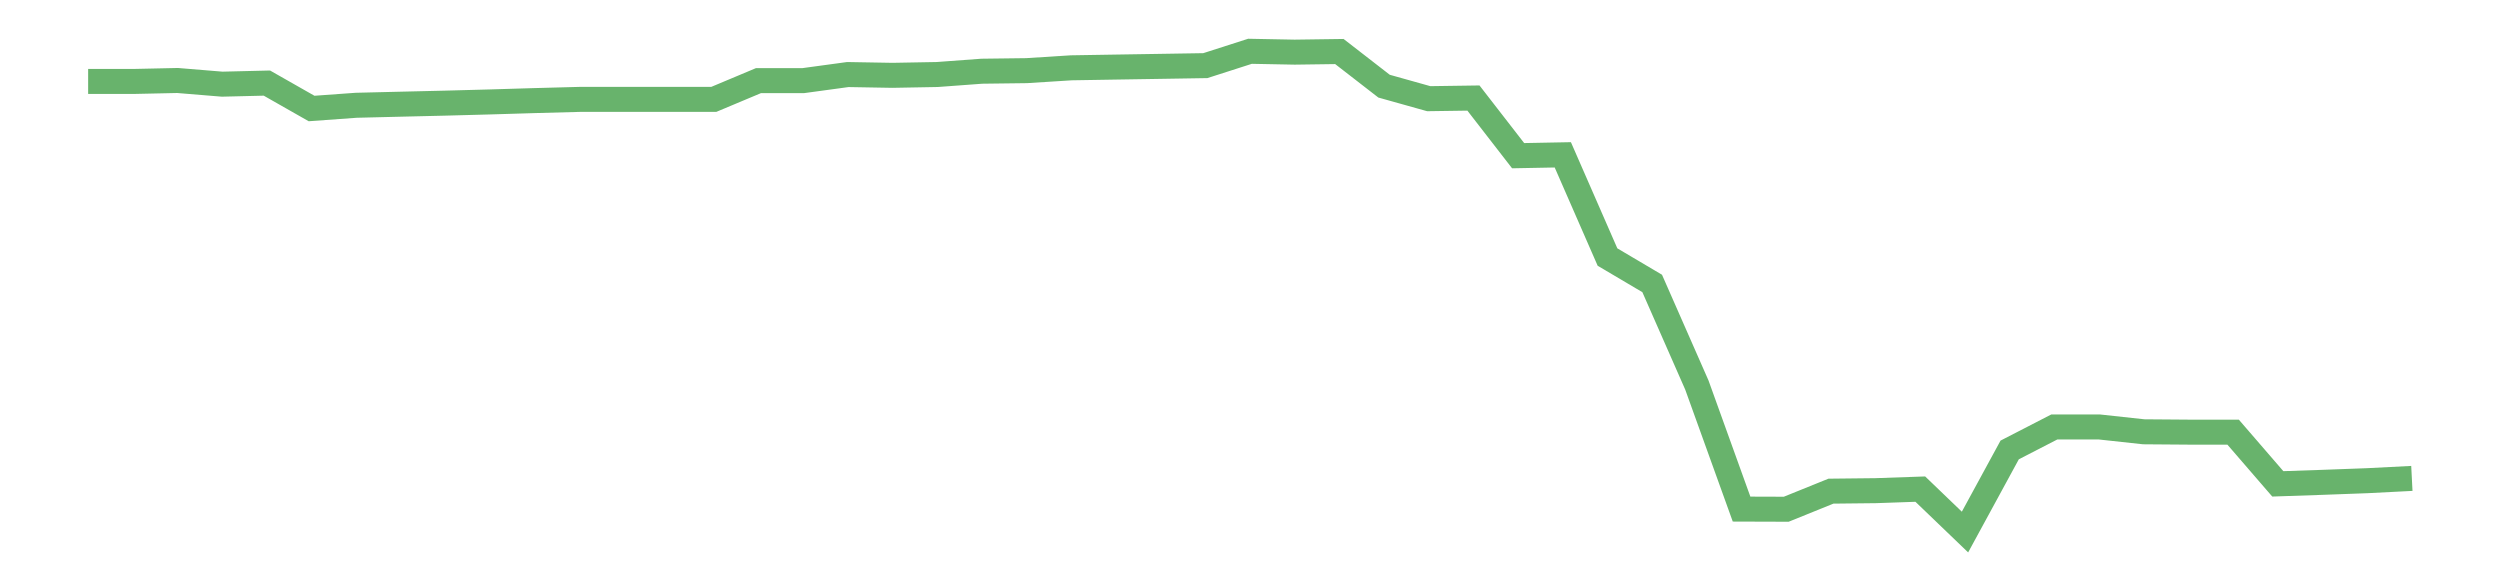 <?xml version='1.0' encoding='utf-8'?>
<svg xmlns="http://www.w3.org/2000/svg" xmlns:xlink="http://www.w3.org/1999/xlink" id="chart-6354e369-9438-4eed-a1ae-10e4f5523e74" class="pygal-chart pygal-sparkline" viewBox="0 0 300 70" width="300" height="70"><!--Generated with pygal 3.0.0 (lxml) ©Kozea 2012-2016 on 2022-08-08--><!--http://pygal.org--><!--http://github.com/Kozea/pygal--><defs><style type="text/css">#chart-6354e369-9438-4eed-a1ae-10e4f5523e74{-webkit-user-select:none;-webkit-font-smoothing:antialiased;font-family:Consolas,"Liberation Mono",Menlo,Courier,monospace}#chart-6354e369-9438-4eed-a1ae-10e4f5523e74 .title{font-family:Consolas,"Liberation Mono",Menlo,Courier,monospace;font-size:16px}#chart-6354e369-9438-4eed-a1ae-10e4f5523e74 .legends .legend text{font-family:Consolas,"Liberation Mono",Menlo,Courier,monospace;font-size:14px}#chart-6354e369-9438-4eed-a1ae-10e4f5523e74 .axis text{font-family:Consolas,"Liberation Mono",Menlo,Courier,monospace;font-size:10px}#chart-6354e369-9438-4eed-a1ae-10e4f5523e74 .axis text.major{font-family:Consolas,"Liberation Mono",Menlo,Courier,monospace;font-size:10px}#chart-6354e369-9438-4eed-a1ae-10e4f5523e74 .text-overlay text.value{font-family:Consolas,"Liberation Mono",Menlo,Courier,monospace;font-size:16px}#chart-6354e369-9438-4eed-a1ae-10e4f5523e74 .text-overlay text.label{font-family:Consolas,"Liberation Mono",Menlo,Courier,monospace;font-size:10px}#chart-6354e369-9438-4eed-a1ae-10e4f5523e74 .tooltip{font-family:Consolas,"Liberation Mono",Menlo,Courier,monospace;font-size:14px}#chart-6354e369-9438-4eed-a1ae-10e4f5523e74 text.no_data{font-family:Consolas,"Liberation Mono",Menlo,Courier,monospace;font-size:64px}
#chart-6354e369-9438-4eed-a1ae-10e4f5523e74{background-color:transparent}#chart-6354e369-9438-4eed-a1ae-10e4f5523e74 path,#chart-6354e369-9438-4eed-a1ae-10e4f5523e74 line,#chart-6354e369-9438-4eed-a1ae-10e4f5523e74 rect,#chart-6354e369-9438-4eed-a1ae-10e4f5523e74 circle{-webkit-transition:150ms;-moz-transition:150ms;transition:150ms}#chart-6354e369-9438-4eed-a1ae-10e4f5523e74 .graph &gt; .background{fill:transparent}#chart-6354e369-9438-4eed-a1ae-10e4f5523e74 .plot &gt; .background{fill:transparent}#chart-6354e369-9438-4eed-a1ae-10e4f5523e74 .graph{fill:rgba(0,0,0,.87)}#chart-6354e369-9438-4eed-a1ae-10e4f5523e74 text.no_data{fill:rgba(0,0,0,1)}#chart-6354e369-9438-4eed-a1ae-10e4f5523e74 .title{fill:rgba(0,0,0,1)}#chart-6354e369-9438-4eed-a1ae-10e4f5523e74 .legends .legend text{fill:rgba(0,0,0,.87)}#chart-6354e369-9438-4eed-a1ae-10e4f5523e74 .legends .legend:hover text{fill:rgba(0,0,0,1)}#chart-6354e369-9438-4eed-a1ae-10e4f5523e74 .axis .line{stroke:rgba(0,0,0,1)}#chart-6354e369-9438-4eed-a1ae-10e4f5523e74 .axis .guide.line{stroke:rgba(0,0,0,.54)}#chart-6354e369-9438-4eed-a1ae-10e4f5523e74 .axis .major.line{stroke:rgba(0,0,0,.87)}#chart-6354e369-9438-4eed-a1ae-10e4f5523e74 .axis text.major{fill:rgba(0,0,0,1)}#chart-6354e369-9438-4eed-a1ae-10e4f5523e74 .axis.y .guides:hover .guide.line,#chart-6354e369-9438-4eed-a1ae-10e4f5523e74 .line-graph .axis.x .guides:hover .guide.line,#chart-6354e369-9438-4eed-a1ae-10e4f5523e74 .stackedline-graph .axis.x .guides:hover .guide.line,#chart-6354e369-9438-4eed-a1ae-10e4f5523e74 .xy-graph .axis.x .guides:hover .guide.line{stroke:rgba(0,0,0,1)}#chart-6354e369-9438-4eed-a1ae-10e4f5523e74 .axis .guides:hover text{fill:rgba(0,0,0,1)}#chart-6354e369-9438-4eed-a1ae-10e4f5523e74 .reactive{fill-opacity:.7;stroke-opacity:.8;stroke-width:3}#chart-6354e369-9438-4eed-a1ae-10e4f5523e74 .ci{stroke:rgba(0,0,0,.87)}#chart-6354e369-9438-4eed-a1ae-10e4f5523e74 .reactive.active,#chart-6354e369-9438-4eed-a1ae-10e4f5523e74 .active .reactive{fill-opacity:.8;stroke-opacity:.9;stroke-width:4}#chart-6354e369-9438-4eed-a1ae-10e4f5523e74 .ci .reactive.active{stroke-width:1.5}#chart-6354e369-9438-4eed-a1ae-10e4f5523e74 .series text{fill:rgba(0,0,0,1)}#chart-6354e369-9438-4eed-a1ae-10e4f5523e74 .tooltip rect{fill:transparent;stroke:rgba(0,0,0,1);-webkit-transition:opacity 150ms;-moz-transition:opacity 150ms;transition:opacity 150ms}#chart-6354e369-9438-4eed-a1ae-10e4f5523e74 .tooltip .label{fill:rgba(0,0,0,.87)}#chart-6354e369-9438-4eed-a1ae-10e4f5523e74 .tooltip .label{fill:rgba(0,0,0,.87)}#chart-6354e369-9438-4eed-a1ae-10e4f5523e74 .tooltip .legend{font-size:.8em;fill:rgba(0,0,0,.54)}#chart-6354e369-9438-4eed-a1ae-10e4f5523e74 .tooltip .x_label{font-size:.6em;fill:rgba(0,0,0,1)}#chart-6354e369-9438-4eed-a1ae-10e4f5523e74 .tooltip .xlink{font-size:.5em;text-decoration:underline}#chart-6354e369-9438-4eed-a1ae-10e4f5523e74 .tooltip .value{font-size:1.5em}#chart-6354e369-9438-4eed-a1ae-10e4f5523e74 .bound{font-size:.5em}#chart-6354e369-9438-4eed-a1ae-10e4f5523e74 .max-value{font-size:.75em;fill:rgba(0,0,0,.54)}#chart-6354e369-9438-4eed-a1ae-10e4f5523e74 .map-element{fill:transparent;stroke:rgba(0,0,0,.54) !important}#chart-6354e369-9438-4eed-a1ae-10e4f5523e74 .map-element .reactive{fill-opacity:inherit;stroke-opacity:inherit}#chart-6354e369-9438-4eed-a1ae-10e4f5523e74 .color-0,#chart-6354e369-9438-4eed-a1ae-10e4f5523e74 .color-0 a:visited{stroke:#43a047;fill:#43a047}#chart-6354e369-9438-4eed-a1ae-10e4f5523e74 .text-overlay .color-0 text{fill:black}
#chart-6354e369-9438-4eed-a1ae-10e4f5523e74 text.no_data{text-anchor:middle}#chart-6354e369-9438-4eed-a1ae-10e4f5523e74 .guide.line{fill:none}#chart-6354e369-9438-4eed-a1ae-10e4f5523e74 .centered{text-anchor:middle}#chart-6354e369-9438-4eed-a1ae-10e4f5523e74 .title{text-anchor:middle}#chart-6354e369-9438-4eed-a1ae-10e4f5523e74 .legends .legend text{fill-opacity:1}#chart-6354e369-9438-4eed-a1ae-10e4f5523e74 .axis.x text{text-anchor:middle}#chart-6354e369-9438-4eed-a1ae-10e4f5523e74 .axis.x:not(.web) text[transform]{text-anchor:start}#chart-6354e369-9438-4eed-a1ae-10e4f5523e74 .axis.x:not(.web) text[transform].backwards{text-anchor:end}#chart-6354e369-9438-4eed-a1ae-10e4f5523e74 .axis.y text{text-anchor:end}#chart-6354e369-9438-4eed-a1ae-10e4f5523e74 .axis.y text[transform].backwards{text-anchor:start}#chart-6354e369-9438-4eed-a1ae-10e4f5523e74 .axis.y2 text{text-anchor:start}#chart-6354e369-9438-4eed-a1ae-10e4f5523e74 .axis.y2 text[transform].backwards{text-anchor:end}#chart-6354e369-9438-4eed-a1ae-10e4f5523e74 .axis .guide.line{stroke-dasharray:4,4;stroke:black}#chart-6354e369-9438-4eed-a1ae-10e4f5523e74 .axis .major.guide.line{stroke-dasharray:6,6;stroke:black}#chart-6354e369-9438-4eed-a1ae-10e4f5523e74 .horizontal .axis.y .guide.line,#chart-6354e369-9438-4eed-a1ae-10e4f5523e74 .horizontal .axis.y2 .guide.line,#chart-6354e369-9438-4eed-a1ae-10e4f5523e74 .vertical .axis.x .guide.line{opacity:0}#chart-6354e369-9438-4eed-a1ae-10e4f5523e74 .horizontal .axis.always_show .guide.line,#chart-6354e369-9438-4eed-a1ae-10e4f5523e74 .vertical .axis.always_show .guide.line{opacity:1 !important}#chart-6354e369-9438-4eed-a1ae-10e4f5523e74 .axis.y .guides:hover .guide.line,#chart-6354e369-9438-4eed-a1ae-10e4f5523e74 .axis.y2 .guides:hover .guide.line,#chart-6354e369-9438-4eed-a1ae-10e4f5523e74 .axis.x .guides:hover .guide.line{opacity:1}#chart-6354e369-9438-4eed-a1ae-10e4f5523e74 .axis .guides:hover text{opacity:1}#chart-6354e369-9438-4eed-a1ae-10e4f5523e74 .nofill{fill:none}#chart-6354e369-9438-4eed-a1ae-10e4f5523e74 .subtle-fill{fill-opacity:.2}#chart-6354e369-9438-4eed-a1ae-10e4f5523e74 .dot{stroke-width:1px;fill-opacity:1;stroke-opacity:1}#chart-6354e369-9438-4eed-a1ae-10e4f5523e74 .dot.active{stroke-width:5px}#chart-6354e369-9438-4eed-a1ae-10e4f5523e74 .dot.negative{fill:transparent}#chart-6354e369-9438-4eed-a1ae-10e4f5523e74 text,#chart-6354e369-9438-4eed-a1ae-10e4f5523e74 tspan{stroke:none !important}#chart-6354e369-9438-4eed-a1ae-10e4f5523e74 .series text.active{opacity:1}#chart-6354e369-9438-4eed-a1ae-10e4f5523e74 .tooltip rect{fill-opacity:.95;stroke-width:.5}#chart-6354e369-9438-4eed-a1ae-10e4f5523e74 .tooltip text{fill-opacity:1}#chart-6354e369-9438-4eed-a1ae-10e4f5523e74 .showable{visibility:hidden}#chart-6354e369-9438-4eed-a1ae-10e4f5523e74 .showable.shown{visibility:visible}#chart-6354e369-9438-4eed-a1ae-10e4f5523e74 .gauge-background{fill:rgba(229,229,229,1);stroke:none}#chart-6354e369-9438-4eed-a1ae-10e4f5523e74 .bg-lines{stroke:transparent;stroke-width:2px}</style><script type="text/javascript">window.pygal = window.pygal || {};window.pygal.config = window.pygal.config || {};window.pygal.config['6354e369-9438-4eed-a1ae-10e4f5523e74'] = {"allow_interruptions": false, "box_mode": "extremes", "classes": ["pygal-chart", "pygal-sparkline"], "css": ["file://style.css", "file://graph.css"], "defs": [], "disable_xml_declaration": false, "dots_size": 2.5, "dynamic_print_values": false, "explicit_size": true, "fill": false, "force_uri_protocol": "https", "formatter": null, "half_pie": false, "height": 70, "include_x_axis": false, "inner_radius": 0, "interpolate": null, "interpolation_parameters": {}, "interpolation_precision": 250, "inverse_y_axis": false, "js": [], "legend_at_bottom": false, "legend_at_bottom_columns": null, "legend_box_size": 12, "logarithmic": false, "margin": 5, "margin_bottom": null, "margin_left": null, "margin_right": null, "margin_top": null, "max_scale": 2, "min_scale": 1, "missing_value_fill_truncation": "x", "no_data_text": "", "no_prefix": false, "order_min": null, "pretty_print": false, "print_labels": false, "print_values": false, "print_values_position": "center", "print_zeroes": true, "range": null, "rounded_bars": null, "secondary_range": null, "show_dots": false, "show_legend": false, "show_minor_x_labels": true, "show_minor_y_labels": true, "show_only_major_dots": false, "show_x_guides": false, "show_x_labels": false, "show_y_guides": true, "show_y_labels": false, "spacing": 0, "stack_from_top": false, "strict": false, "stroke": true, "stroke_style": null, "style": {"background": "transparent", "ci_colors": [], "colors": ["#43a047", "#43a047", "#43a047", "#43a047", "#43a047"], "dot_opacity": "1", "font_family": "Consolas, \"Liberation Mono\", Menlo, Courier, monospace", "foreground": "rgba(0, 0, 0, .87)", "foreground_strong": "rgba(0, 0, 0, 1)", "foreground_subtle": "rgba(0, 0, 0, .54)", "guide_stroke_color": "black", "guide_stroke_dasharray": "4,4", "label_font_family": "Consolas, \"Liberation Mono\", Menlo, Courier, monospace", "label_font_size": 10, "legend_font_family": "Consolas, \"Liberation Mono\", Menlo, Courier, monospace", "legend_font_size": 14, "major_guide_stroke_color": "black", "major_guide_stroke_dasharray": "6,6", "major_label_font_family": "Consolas, \"Liberation Mono\", Menlo, Courier, monospace", "major_label_font_size": 10, "no_data_font_family": "Consolas, \"Liberation Mono\", Menlo, Courier, monospace", "no_data_font_size": 64, "opacity": ".7", "opacity_hover": ".8", "plot_background": "transparent", "stroke_opacity": ".8", "stroke_opacity_hover": ".9", "stroke_width": 3, "stroke_width_hover": "4", "title_font_family": "Consolas, \"Liberation Mono\", Menlo, Courier, monospace", "title_font_size": 16, "tooltip_font_family": "Consolas, \"Liberation Mono\", Menlo, Courier, monospace", "tooltip_font_size": 14, "transition": "150ms", "value_background": "rgba(229, 229, 229, 1)", "value_colors": [], "value_font_family": "Consolas, \"Liberation Mono\", Menlo, Courier, monospace", "value_font_size": 16, "value_label_font_family": "Consolas, \"Liberation Mono\", Menlo, Courier, monospace", "value_label_font_size": 10}, "title": null, "tooltip_border_radius": 0, "tooltip_fancy_mode": true, "truncate_label": null, "truncate_legend": null, "width": 300, "x_label_rotation": 0, "x_labels": null, "x_labels_major": null, "x_labels_major_count": null, "x_labels_major_every": null, "x_title": null, "xrange": null, "y_label_rotation": 0, "y_labels": null, "y_labels_major": null, "y_labels_major_count": null, "y_labels_major_every": null, "y_title": null, "zero": 0, "legends": [""]}</script></defs><title>Pygal</title><g class="graph line-graph vertical"><rect x="0" y="0" width="300" height="70" class="background"/><g transform="translate(5, 5)" class="plot"><rect x="0" y="0" width="290" height="60" class="background"/><g class="series serie-0 color-0"><path d="M5.577 4.776 L10.939 4.776 16.302 4.659 21.664 5.1 27.027 4.97 32.389 8.02 37.751 7.633 43.114 7.502 48.476 7.375 53.839 7.231 59.201 7.07 64.564 6.927 69.926 6.927 75.288 6.927 80.651 6.927 86.013 4.677 91.376 4.677 96.738 3.946 102.101 4.04 107.463 3.942 112.825 3.546 118.188 3.478 123.55 3.138 128.913 3.049 134.275 2.963 139.638 2.876 145 1.154 150.362 1.258 155.725 1.183 161.087 5.339 166.45 6.842 171.812 6.764 177.175 13.682 182.537 13.58 187.899 25.845 193.262 29.015 198.624 41.206 203.987 56.091 209.349 56.108 214.712 53.939 220.074 53.88 225.436 53.694 230.799 58.846 236.161 48.995 241.524 46.232 246.886 46.232 252.249 46.815 257.611 46.857 262.973 46.857 268.336 53.063 273.698 52.881 279.061 52.683 284.423 52.409" class="line reactive nofill"/></g></g><g class="titles"/><g transform="translate(5, 5)" class="plot overlay"><g class="series serie-0 color-0"/></g><g transform="translate(5, 5)" class="plot text-overlay"><g class="series serie-0 color-0"/></g><g transform="translate(5, 5)" class="plot tooltip-overlay"><g transform="translate(0 0)" style="opacity: 0" class="tooltip"><rect rx="0" ry="0" width="0" height="0" class="tooltip-box"/><g class="text"/></g></g></g></svg>